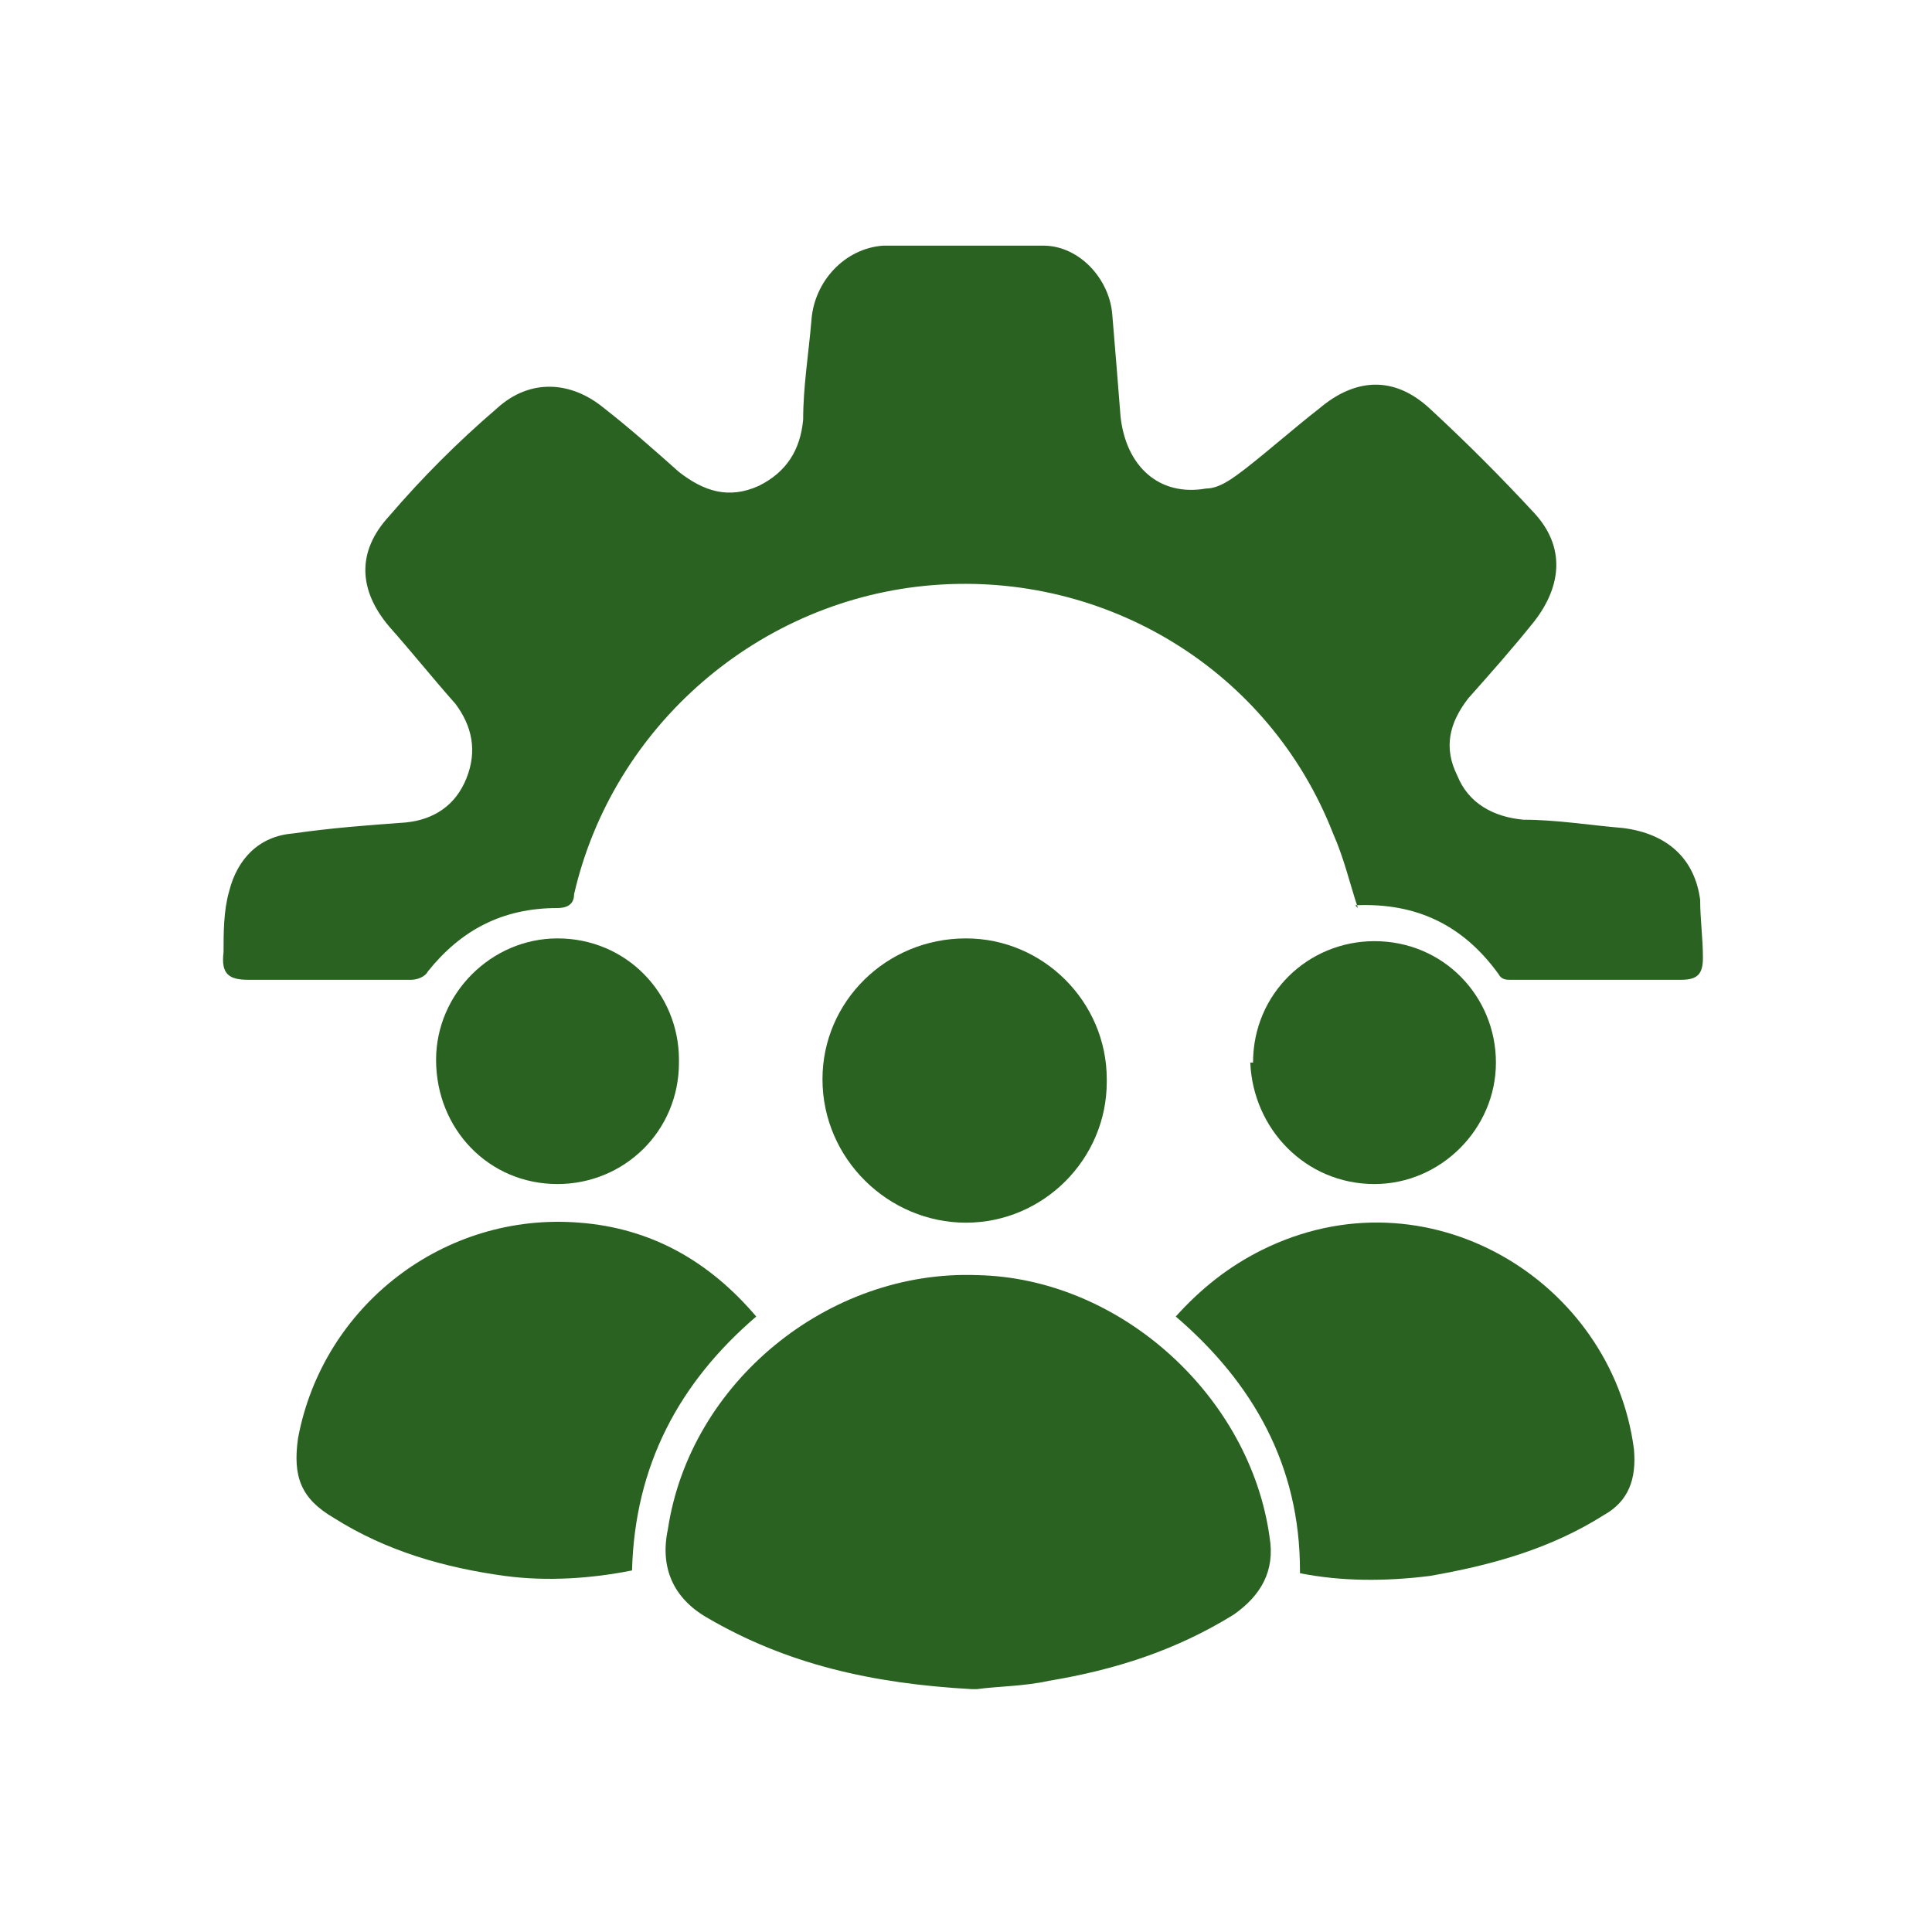 <?xml version="1.0" encoding="UTF-8"?>
<svg id="_Слой_1" data-name=" Слой 1" xmlns="http://www.w3.org/2000/svg" version="1.1" viewBox="0 0 70 70">
  <defs>
    <style>
      .cls-1 {
        fill: #2A6321;
        stroke-width: 0px;
      }
    </style>
  </defs>
  <path class="cls-1" d="M49.2,32.9c-.3-.9-.5-1.8-.9-2.7-2.3-5.9-8.2-9.5-14.5-9-6.3.5-11.6,5.1-13,11.2,0,.4-.3.5-.6.5-2,0-3.5.8-4.7,2.3-.1.2-.4.3-.6.3-2,0-4,0-5.9,0-.7,0-1-.2-.9-1,0-.7,0-1.5.2-2.2.3-1.2,1.1-2,2.3-2.1,1.4-.2,2.7-.3,4.1-.4,1-.1,1.8-.6,2.2-1.6.4-1,.2-1.9-.4-2.7-.8-.9-1.6-1.9-2.4-2.8-1.1-1.3-1.2-2.7,0-4,1.2-1.4,2.5-2.7,3.9-3.9,1.2-1.1,2.7-1,3.9,0,.9.7,1.8,1.5,2.7,2.3.9.7,1.8,1,2.9.5,1-.5,1.5-1.3,1.6-2.4,0-1.2.2-2.4.3-3.6.1-1.4,1.2-2.6,2.6-2.7,1.9,0,3.9,0,5.8,0,1.3,0,2.4,1.2,2.5,2.5.1,1.2.2,2.4.3,3.7.2,1.8,1.4,2.9,3.1,2.6.5,0,1-.4,1.4-.7.9-.7,1.8-1.5,2.7-2.2,1.3-1.1,2.7-1.2,4,0,1.3,1.2,2.6,2.5,3.8,3.8,1.1,1.2,1,2.6,0,3.9-.8,1-1.6,1.9-2.4,2.8-.7.9-.9,1.8-.4,2.8.4,1,1.3,1.5,2.4,1.6,1.2,0,2.4.2,3.6.3,1.6.2,2.6,1.1,2.8,2.6,0,.7.1,1.4.1,2.1,0,.6-.2.8-.8.8-2.1,0-4.1,0-6.2,0-.1,0-.3,0-.4-.2-1.3-1.8-3-2.6-5.2-2.5,0,0,0,0,0,0Z"/>
  <path class="cls-1" d="M35.2,61.2c-3.6-.2-6.7-.9-9.6-2.6-1.2-.7-1.7-1.8-1.4-3.2.8-5.3,5.8-9.4,11.2-9.2,5.2.1,9.9,4.4,10.6,9.5.2,1.2-.3,2.1-1.3,2.8-2.1,1.3-4.3,2-6.7,2.4-.9.2-1.9.2-2.6.3Z"/>
  <path class="cls-1" d="M27.4,47.7c-2.8,2.4-4.4,5.4-4.5,9.2-1.5.3-3.1.4-4.6.2-2.2-.3-4.3-.9-6.2-2.1-1.2-.7-1.5-1.5-1.3-2.9.9-4.8,5.3-8.2,10.2-7.8,2.6.2,4.7,1.4,6.4,3.4Z"/>
  <path class="cls-1" d="M47.1,56.9c0-3.8-1.7-6.8-4.5-9.2.9-1,1.9-1.8,3.1-2.4,6-3,12.7,1.1,13.5,7.2.1,1.1-.2,1.9-1.1,2.4-1.9,1.2-4,1.8-6.3,2.2-1.6.2-3.2.2-4.7-.1Z"/>
  <path class="cls-1" d="M40.1,39.2c0,2.8-2.3,5.1-5.1,5.1-2.8,0-5.2-2.3-5.2-5.2,0-2.8,2.3-5.1,5.2-5.1,2.8,0,5.1,2.3,5.1,5.1Z"/>
  <path class="cls-1" d="M45.4,38.5c0-2.5,2-4.4,4.4-4.4,2.5,0,4.4,2,4.4,4.4,0,2.4-2,4.4-4.4,4.4-2.5,0-4.4-2-4.5-4.4Z"/>
  <path class="cls-1" d="M24.6,38.5c0,2.5-2,4.4-4.4,4.4-2.5,0-4.4-2-4.4-4.5,0-2.4,2-4.4,4.4-4.4,2.5,0,4.4,2,4.4,4.4Z"/>
</svg>